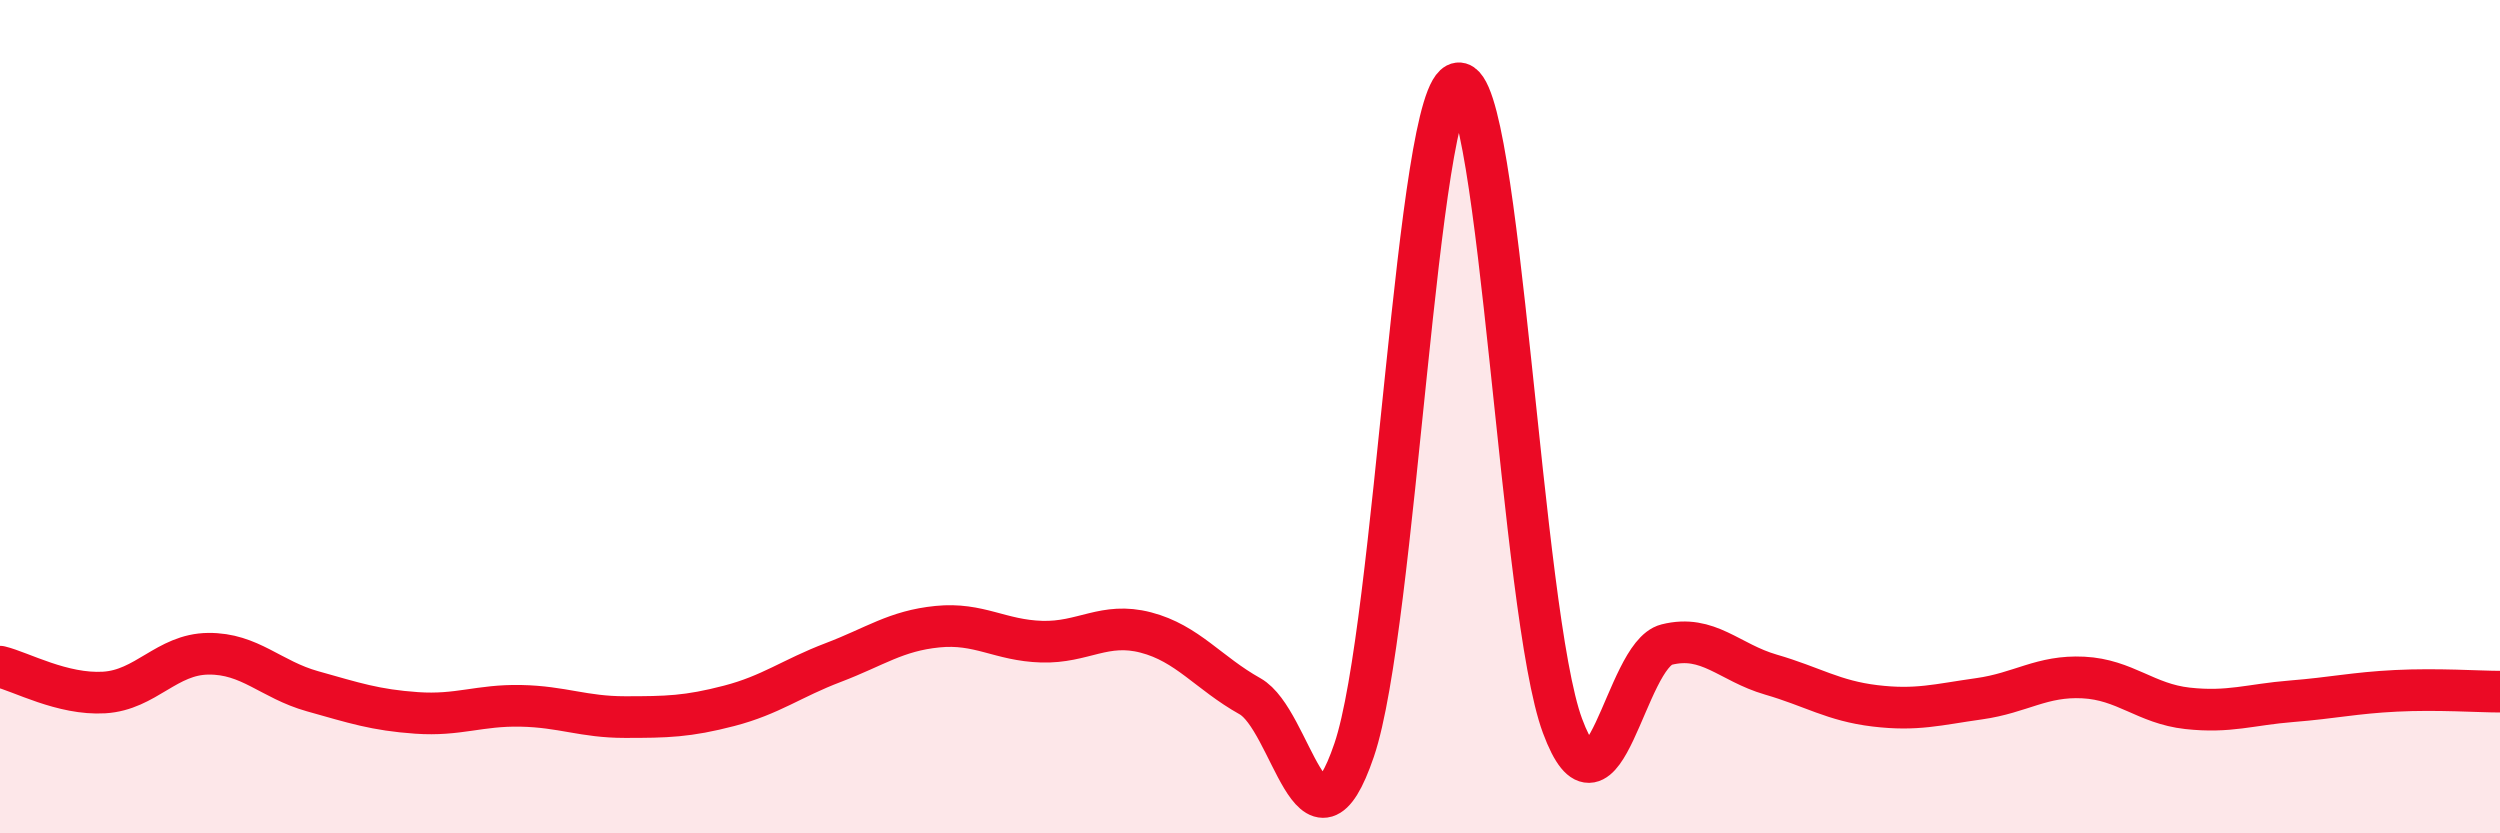 
    <svg width="60" height="20" viewBox="0 0 60 20" xmlns="http://www.w3.org/2000/svg">
      <path
        d="M 0,16 C 0.5,16.12 1.5,16.68 2.5,16.62 C 3.5,16.56 4,15.7 5,15.69 C 6,15.68 6.5,16.31 7.5,16.59 C 8.5,16.87 9,17.04 10,17.11 C 11,17.18 11.5,16.92 12.5,16.94 C 13.5,16.96 14,17.21 15,17.21 C 16,17.21 16.5,17.2 17.5,16.94 C 18.5,16.68 19,16.28 20,15.9 C 21,15.52 21.5,15.14 22.5,15.04 C 23.5,14.94 24,15.37 25,15.4 C 26,15.43 26.5,14.92 27.5,15.18 C 28.5,15.44 29,16.15 30,16.71 C 31,17.27 31.5,20.94 32.5,18 C 33.5,15.06 34,2.12 35,2 C 36,1.88 36.5,14.73 37.5,17.42 C 38.5,20.11 39,15.72 40,15.47 C 41,15.22 41.5,15.9 42.5,16.19 C 43.5,16.48 44,16.82 45,16.94 C 46,17.06 46.5,16.91 47.5,16.77 C 48.5,16.63 49,16.21 50,16.26 C 51,16.31 51.5,16.89 52.5,17 C 53.5,17.11 54,16.91 55,16.83 C 56,16.75 56.5,16.63 57.5,16.58 C 58.5,16.53 59.5,16.6 60,16.6L60 20L0 20Z"
        fill="#EB0A25"
        opacity="0.1"
        stroke-linecap="round"
        stroke-linejoin="round"
      />
      <path
        d="M 0,16 C 0.5,16.12 1.5,16.68 2.5,16.62 C 3.5,16.56 4,15.7 5,15.69 C 6,15.68 6.5,16.31 7.5,16.59 C 8.5,16.87 9,17.04 10,17.11 C 11,17.18 11.5,16.92 12.5,16.94 C 13.5,16.96 14,17.21 15,17.21 C 16,17.21 16.5,17.2 17.5,16.94 C 18.5,16.68 19,16.28 20,15.9 C 21,15.52 21.5,15.14 22.5,15.04 C 23.5,14.94 24,15.37 25,15.4 C 26,15.43 26.5,14.92 27.5,15.18 C 28.5,15.44 29,16.15 30,16.71 C 31,17.27 31.5,20.94 32.5,18 C 33.5,15.06 34,2.12 35,2 C 36,1.88 36.5,14.73 37.5,17.42 C 38.5,20.11 39,15.72 40,15.47 C 41,15.22 41.5,15.9 42.5,16.19 C 43.5,16.48 44,16.82 45,16.94 C 46,17.06 46.5,16.91 47.5,16.77 C 48.5,16.63 49,16.21 50,16.26 C 51,16.31 51.5,16.89 52.5,17 C 53.5,17.11 54,16.91 55,16.83 C 56,16.75 56.5,16.63 57.5,16.58 C 58.5,16.53 59.5,16.6 60,16.6"
        stroke="#EB0A25"
        stroke-width="1"
        fill="none"
        stroke-linecap="round"
        stroke-linejoin="round"
      />
    </svg>
  